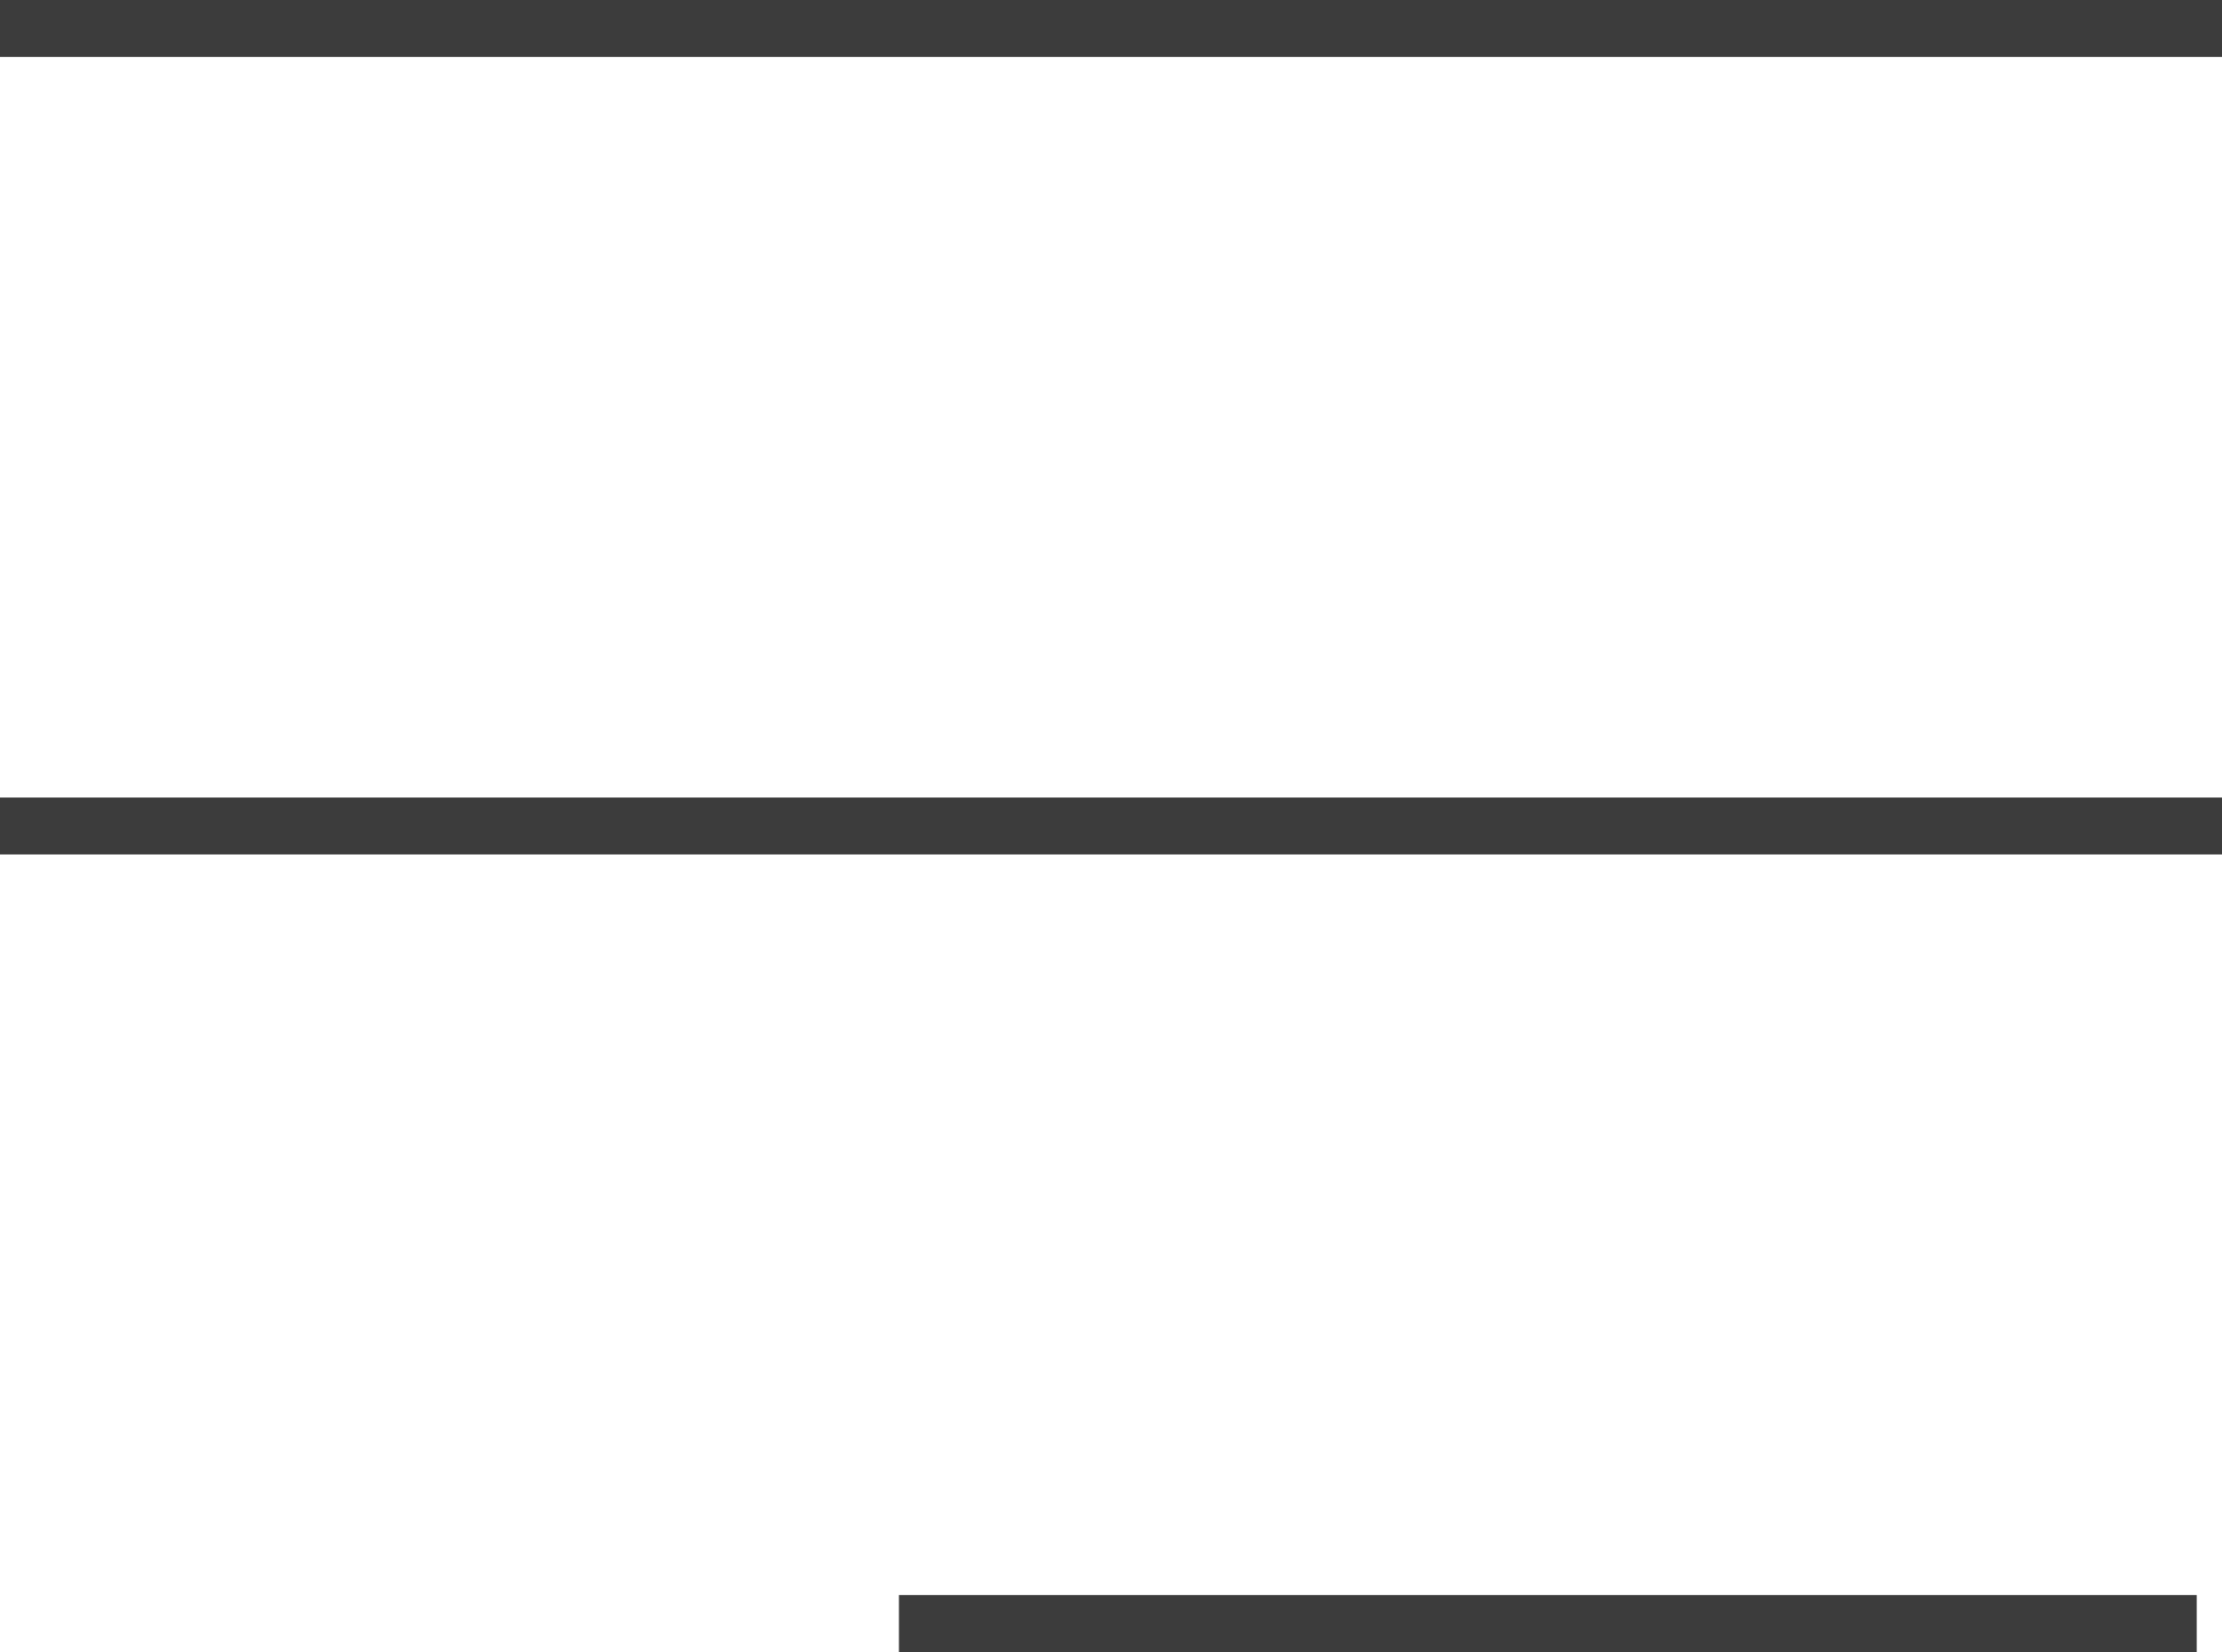 <svg xmlns="http://www.w3.org/2000/svg" width="39" height="29" viewBox="0 0 39 29">
  <g id="menu-3" transform="translate(-9.5 -13.5)">
    <line id="Line_28" data-name="Line 28" x1="38" transform="translate(10 28)" fill="none" stroke="#3c3c3c" stroke-linecap="square" stroke-miterlimit="10" stroke-width="1"/>
    <line id="Line_29" data-name="Line 29" x1="38" transform="translate(10 14)" fill="none" stroke="#3c3c3c" stroke-linecap="square" stroke-miterlimit="10" stroke-width="1"/>
    <line id="Line_30" data-name="Line 30" x1="21.778" transform="translate(25.778 42)" fill="none" stroke="#3c3c3c" stroke-linecap="square" stroke-miterlimit="10" stroke-width="1"/>
  </g>
</svg>
